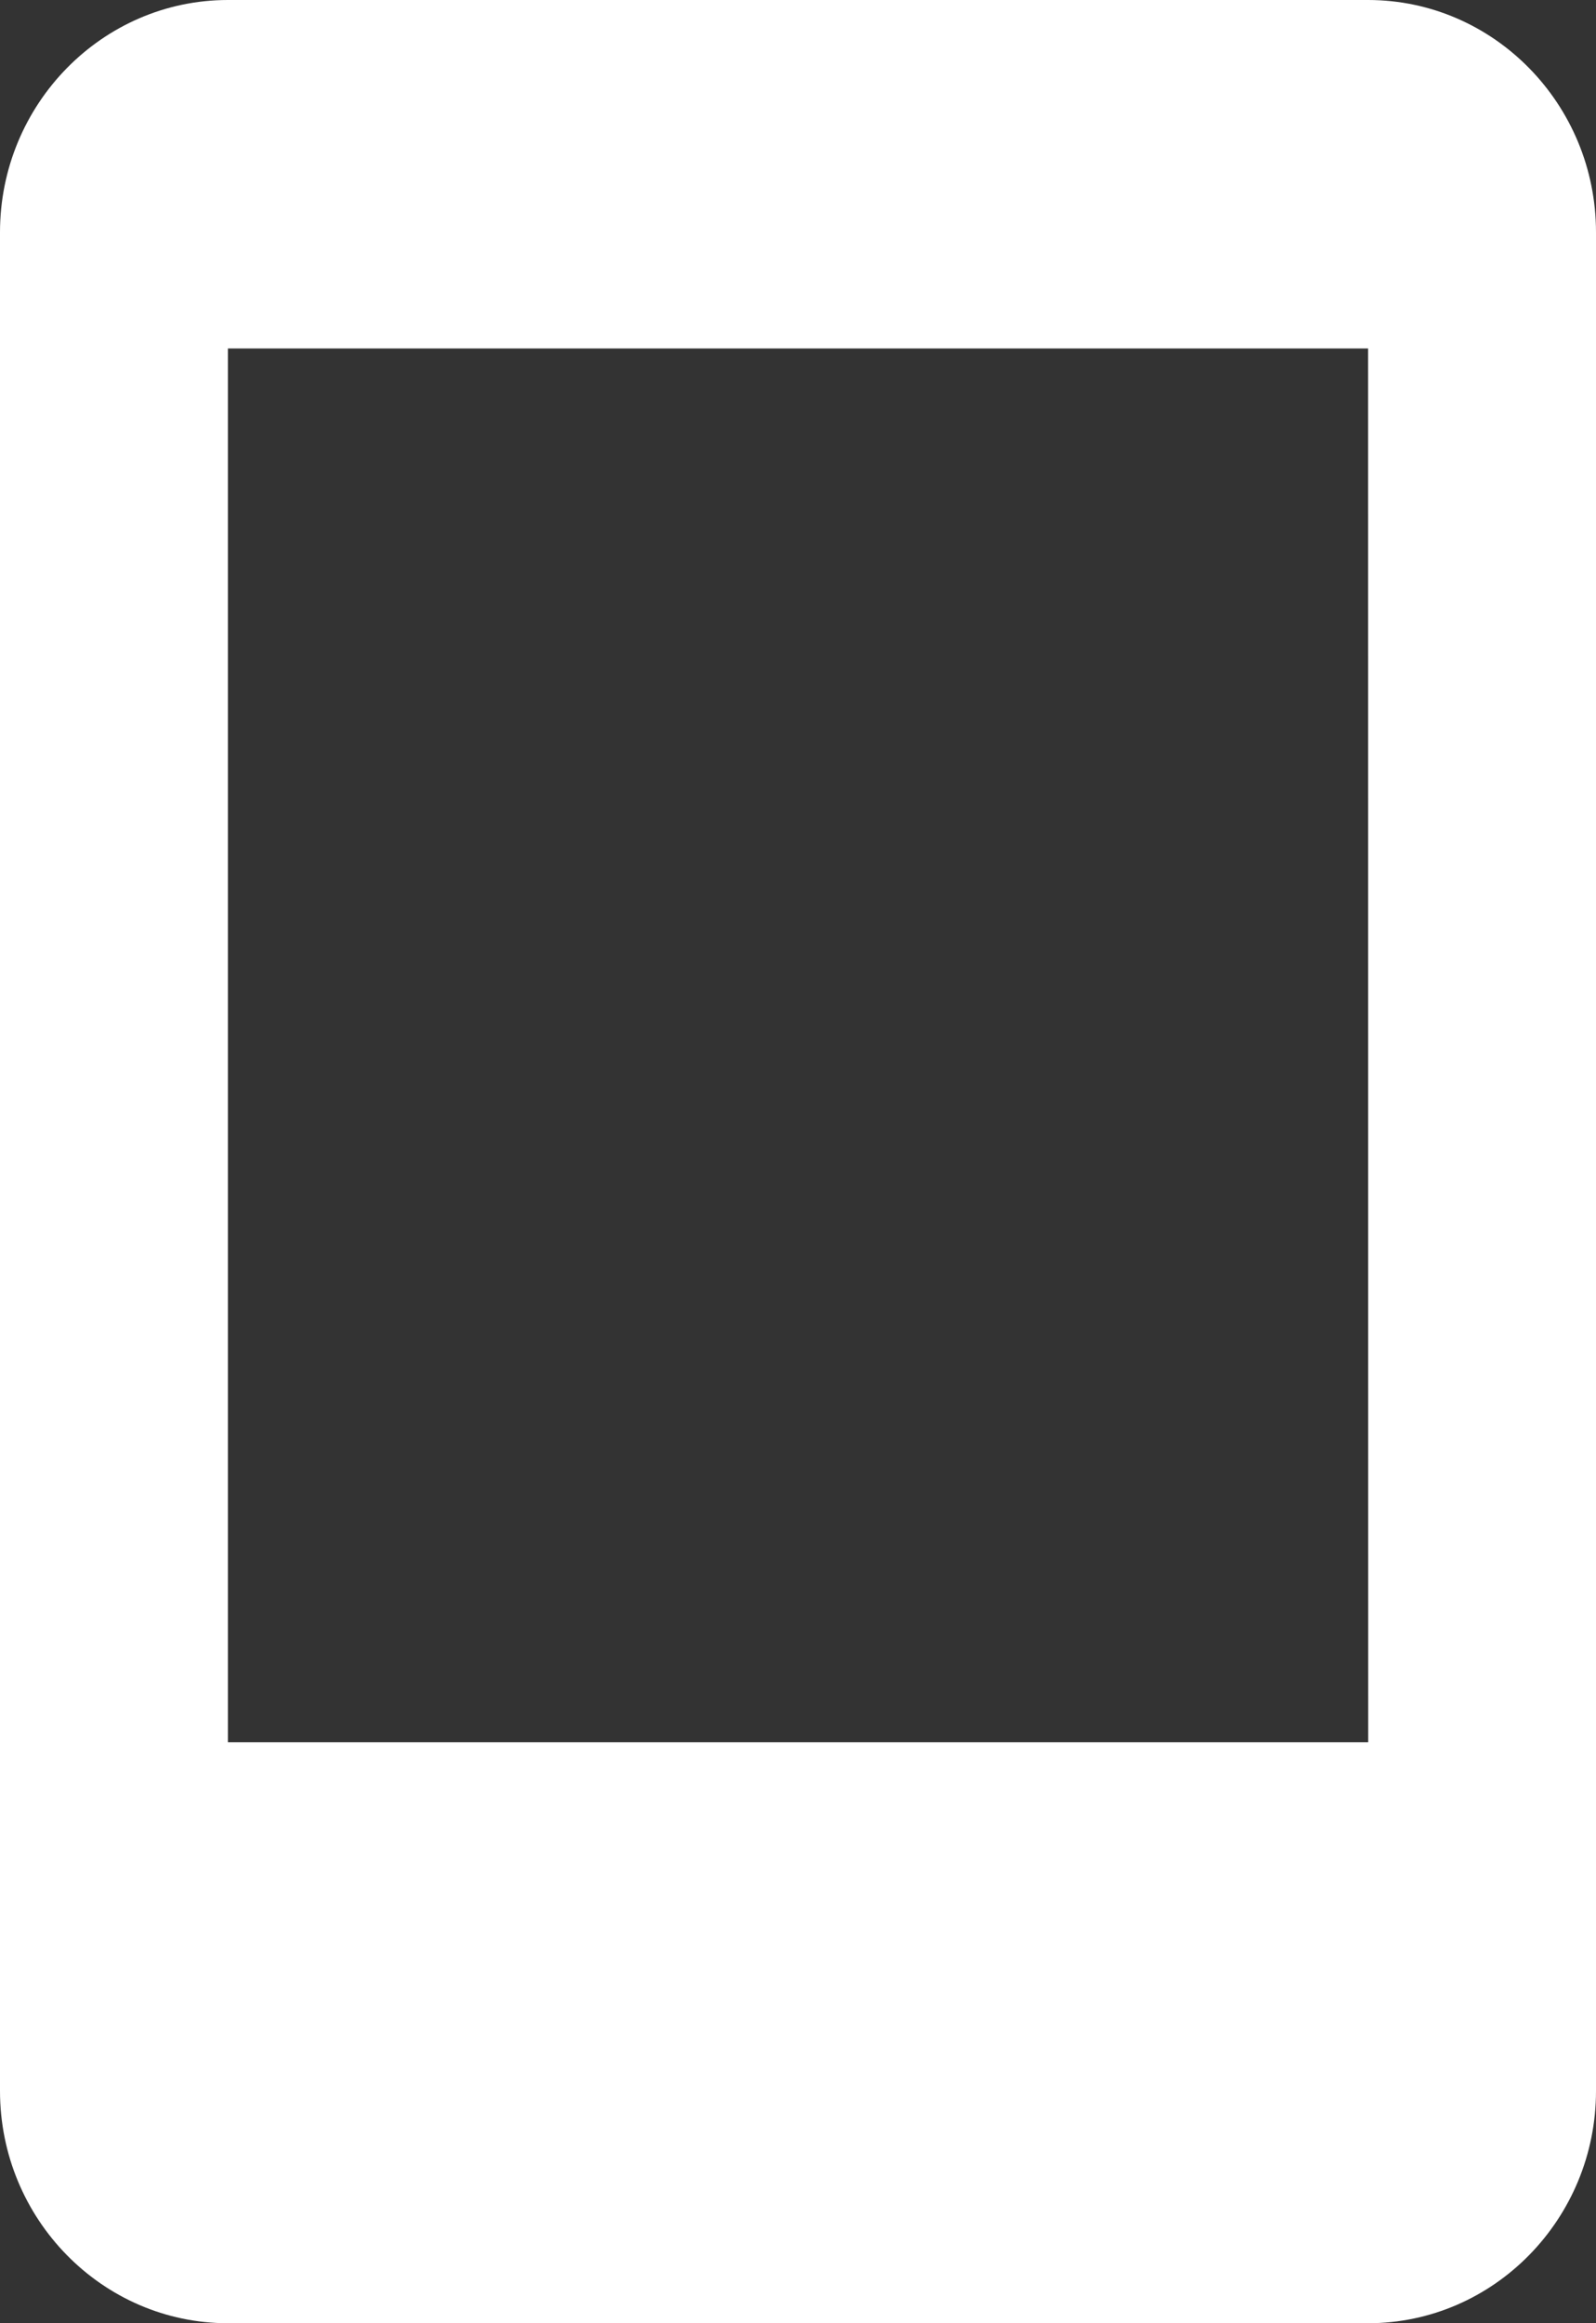 <svg width="11" height="16" viewBox="0 0 11 16" fill="none" xmlns="http://www.w3.org/2000/svg">
<rect x="0" y="0" width="11" height="16" fill="#333333" stroke="none"/>
<path id="Vector" d="M9.429 0H1.571C0.705 0 0 0.718 0 1.6V14.4C0 15.282 0.705 16 1.571 16H9.429C10.295 16 11 15.282 11 14.4V1.6C11 0.718 10.295 0 9.429 0ZM1.571 11.999V2.4H9.429L9.43 11.999H1.571Z" fill="white"/>
</svg>
